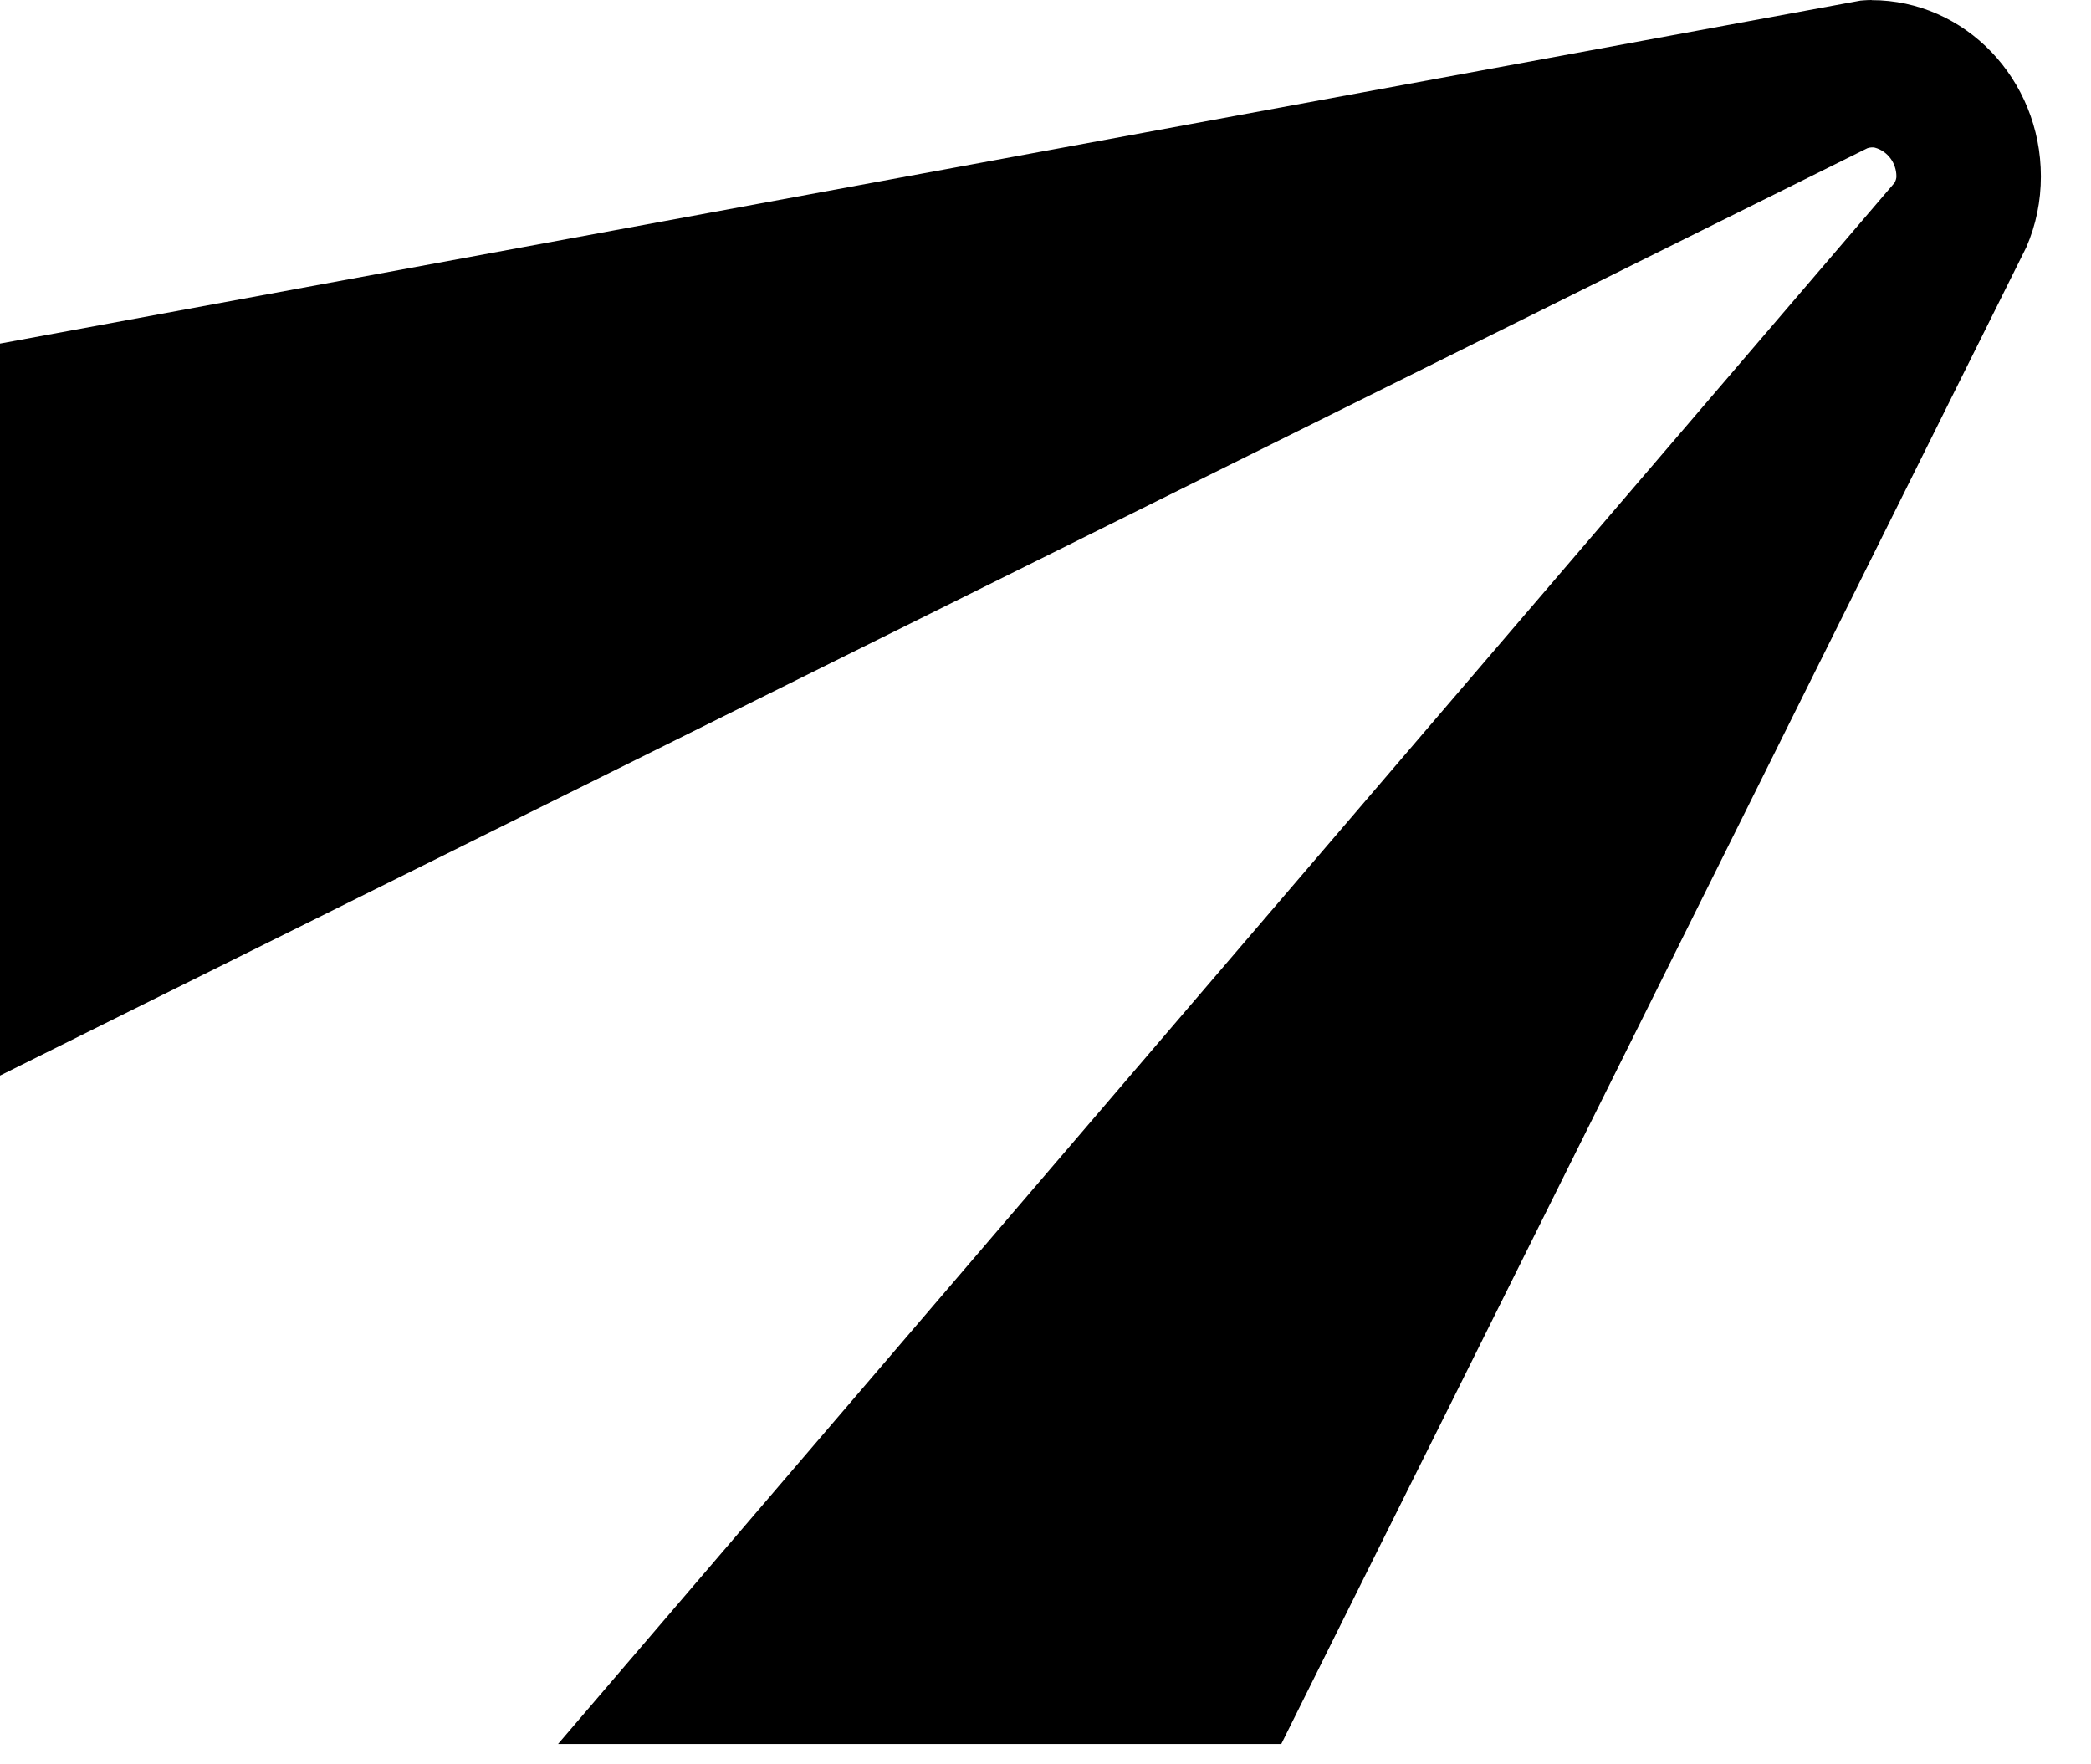 <svg width="32" height="27" viewBox="0 0 32 27" fill="none" xmlns="http://www.w3.org/2000/svg">
<path d="M28.641 0C28.57 0 28.473 0.009 28.473 0.009L0 5.258V16.46L28.579 2.268C28.622 2.254 28.663 2.253 28.693 2.26C28.887 2.313 29.022 2.494 29.022 2.7C29.022 2.729 29.013 2.761 28.994 2.797L8.54 26.689H19.608L31.011 3.782C31.159 3.44 31.233 3.076 31.233 2.7C31.233 1.213 30.072 0.002 28.643 0.002L28.641 0Z" fill="black"/>
</svg>
